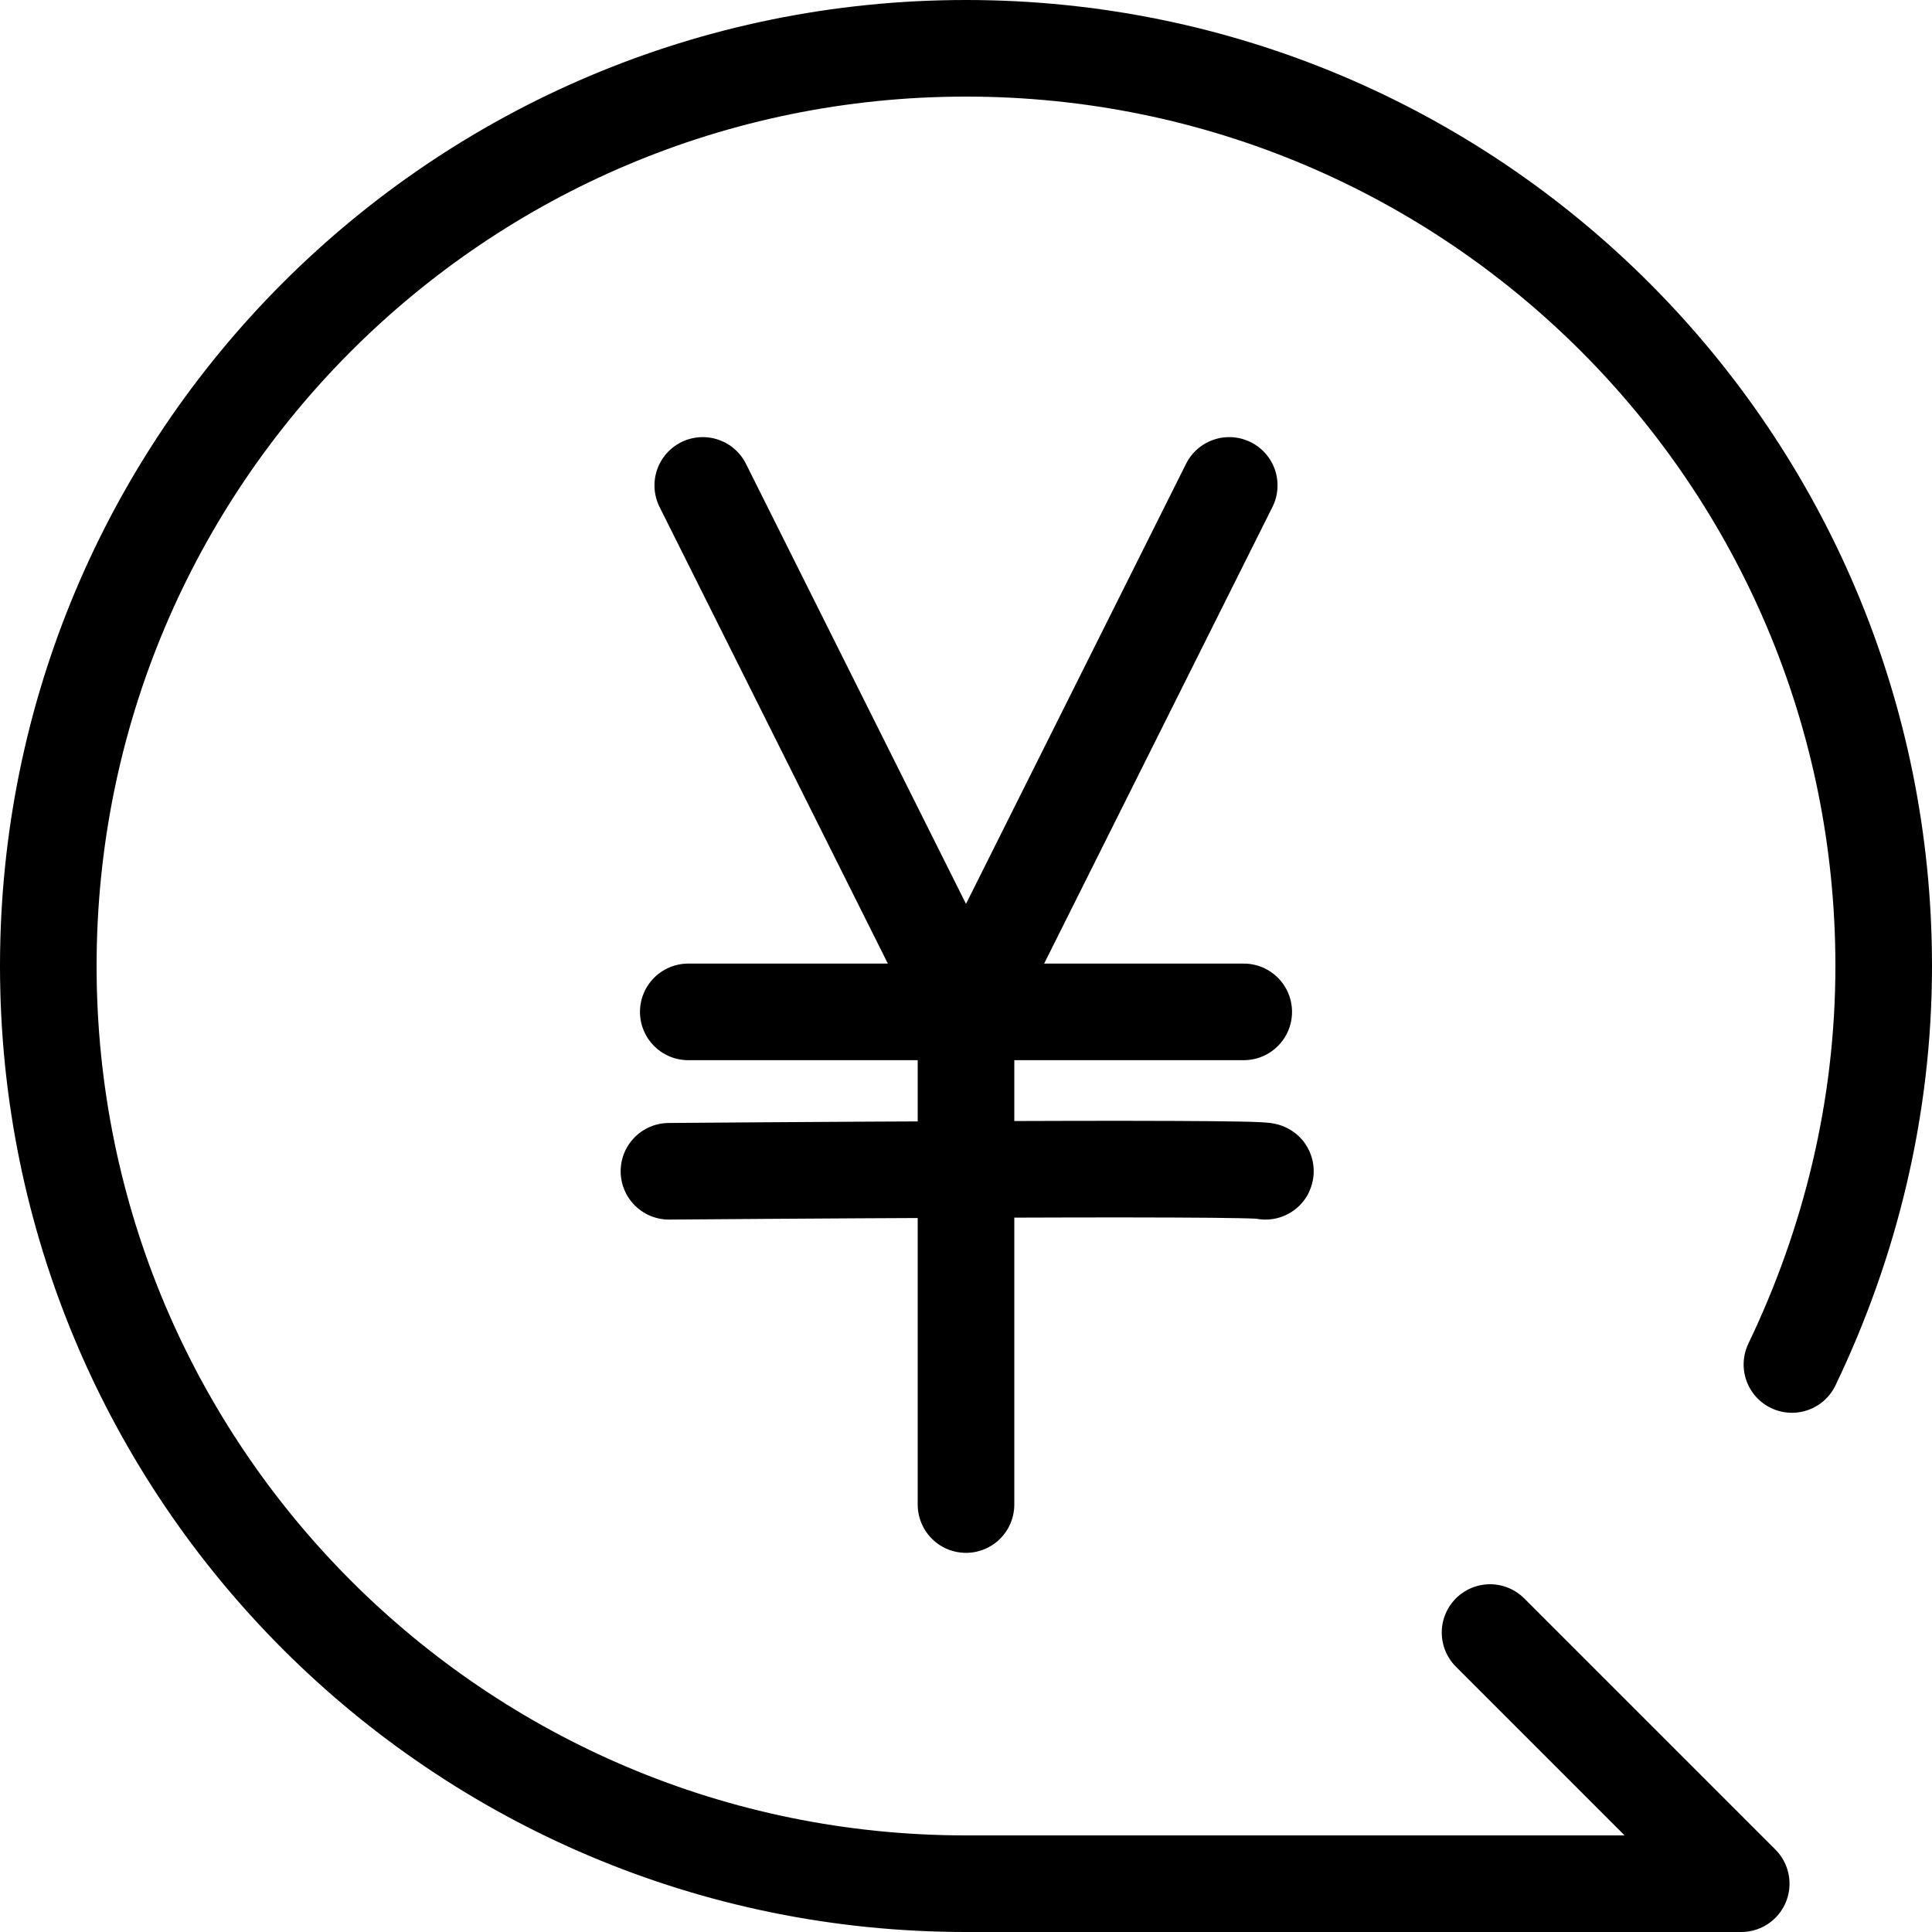 <?xml version="1.0" encoding="utf-8"?>
<!-- Generator: Adobe Illustrator 28.0.0, SVG Export Plug-In . SVG Version: 6.00 Build 0)  -->
<svg version="1.1" id="图层_1" xmlns="http://www.w3.org/2000/svg" xmlns:xlink="http://www.w3.org/1999/xlink" x="0px" y="0px"
	 viewBox="0 0 80 80" style="enable-background:new 0 0 80 80;" xml:space="preserve">
<style type="text/css">
	.st0{fill:none;stroke:#000000;stroke-width:4;stroke-linecap:round;stroke-linejoin:round;stroke-miterlimit:10;}
	.st1{fill:none;stroke:#000000;stroke-width:4;stroke-linecap:round;stroke-linejoin:round;stroke-miterlimit:10;}
</style>
<path class="st0" d="M61.7,67.6L72.1,78H40C19,78,2,61,2,40S19,2,40,2s38,17,38,38c0,5.9-1.4,11.5-3.8,16.5"/>
<g>
	<g>
		<polyline class="st1" points="29.1,20.1 40,41.9 28.5,41.9 		"/>
		<polyline class="st1" points="50.9,20.1 40,41.9 51.5,41.9 		"/>
	</g>
	<path class="st1" d="M27.7,48.5c0,0,24.8-0.2,24.7,0"/>
	<line class="st1" x1="40" y1="41.9" x2="40" y2="62.3"/>
</g>
</svg>
